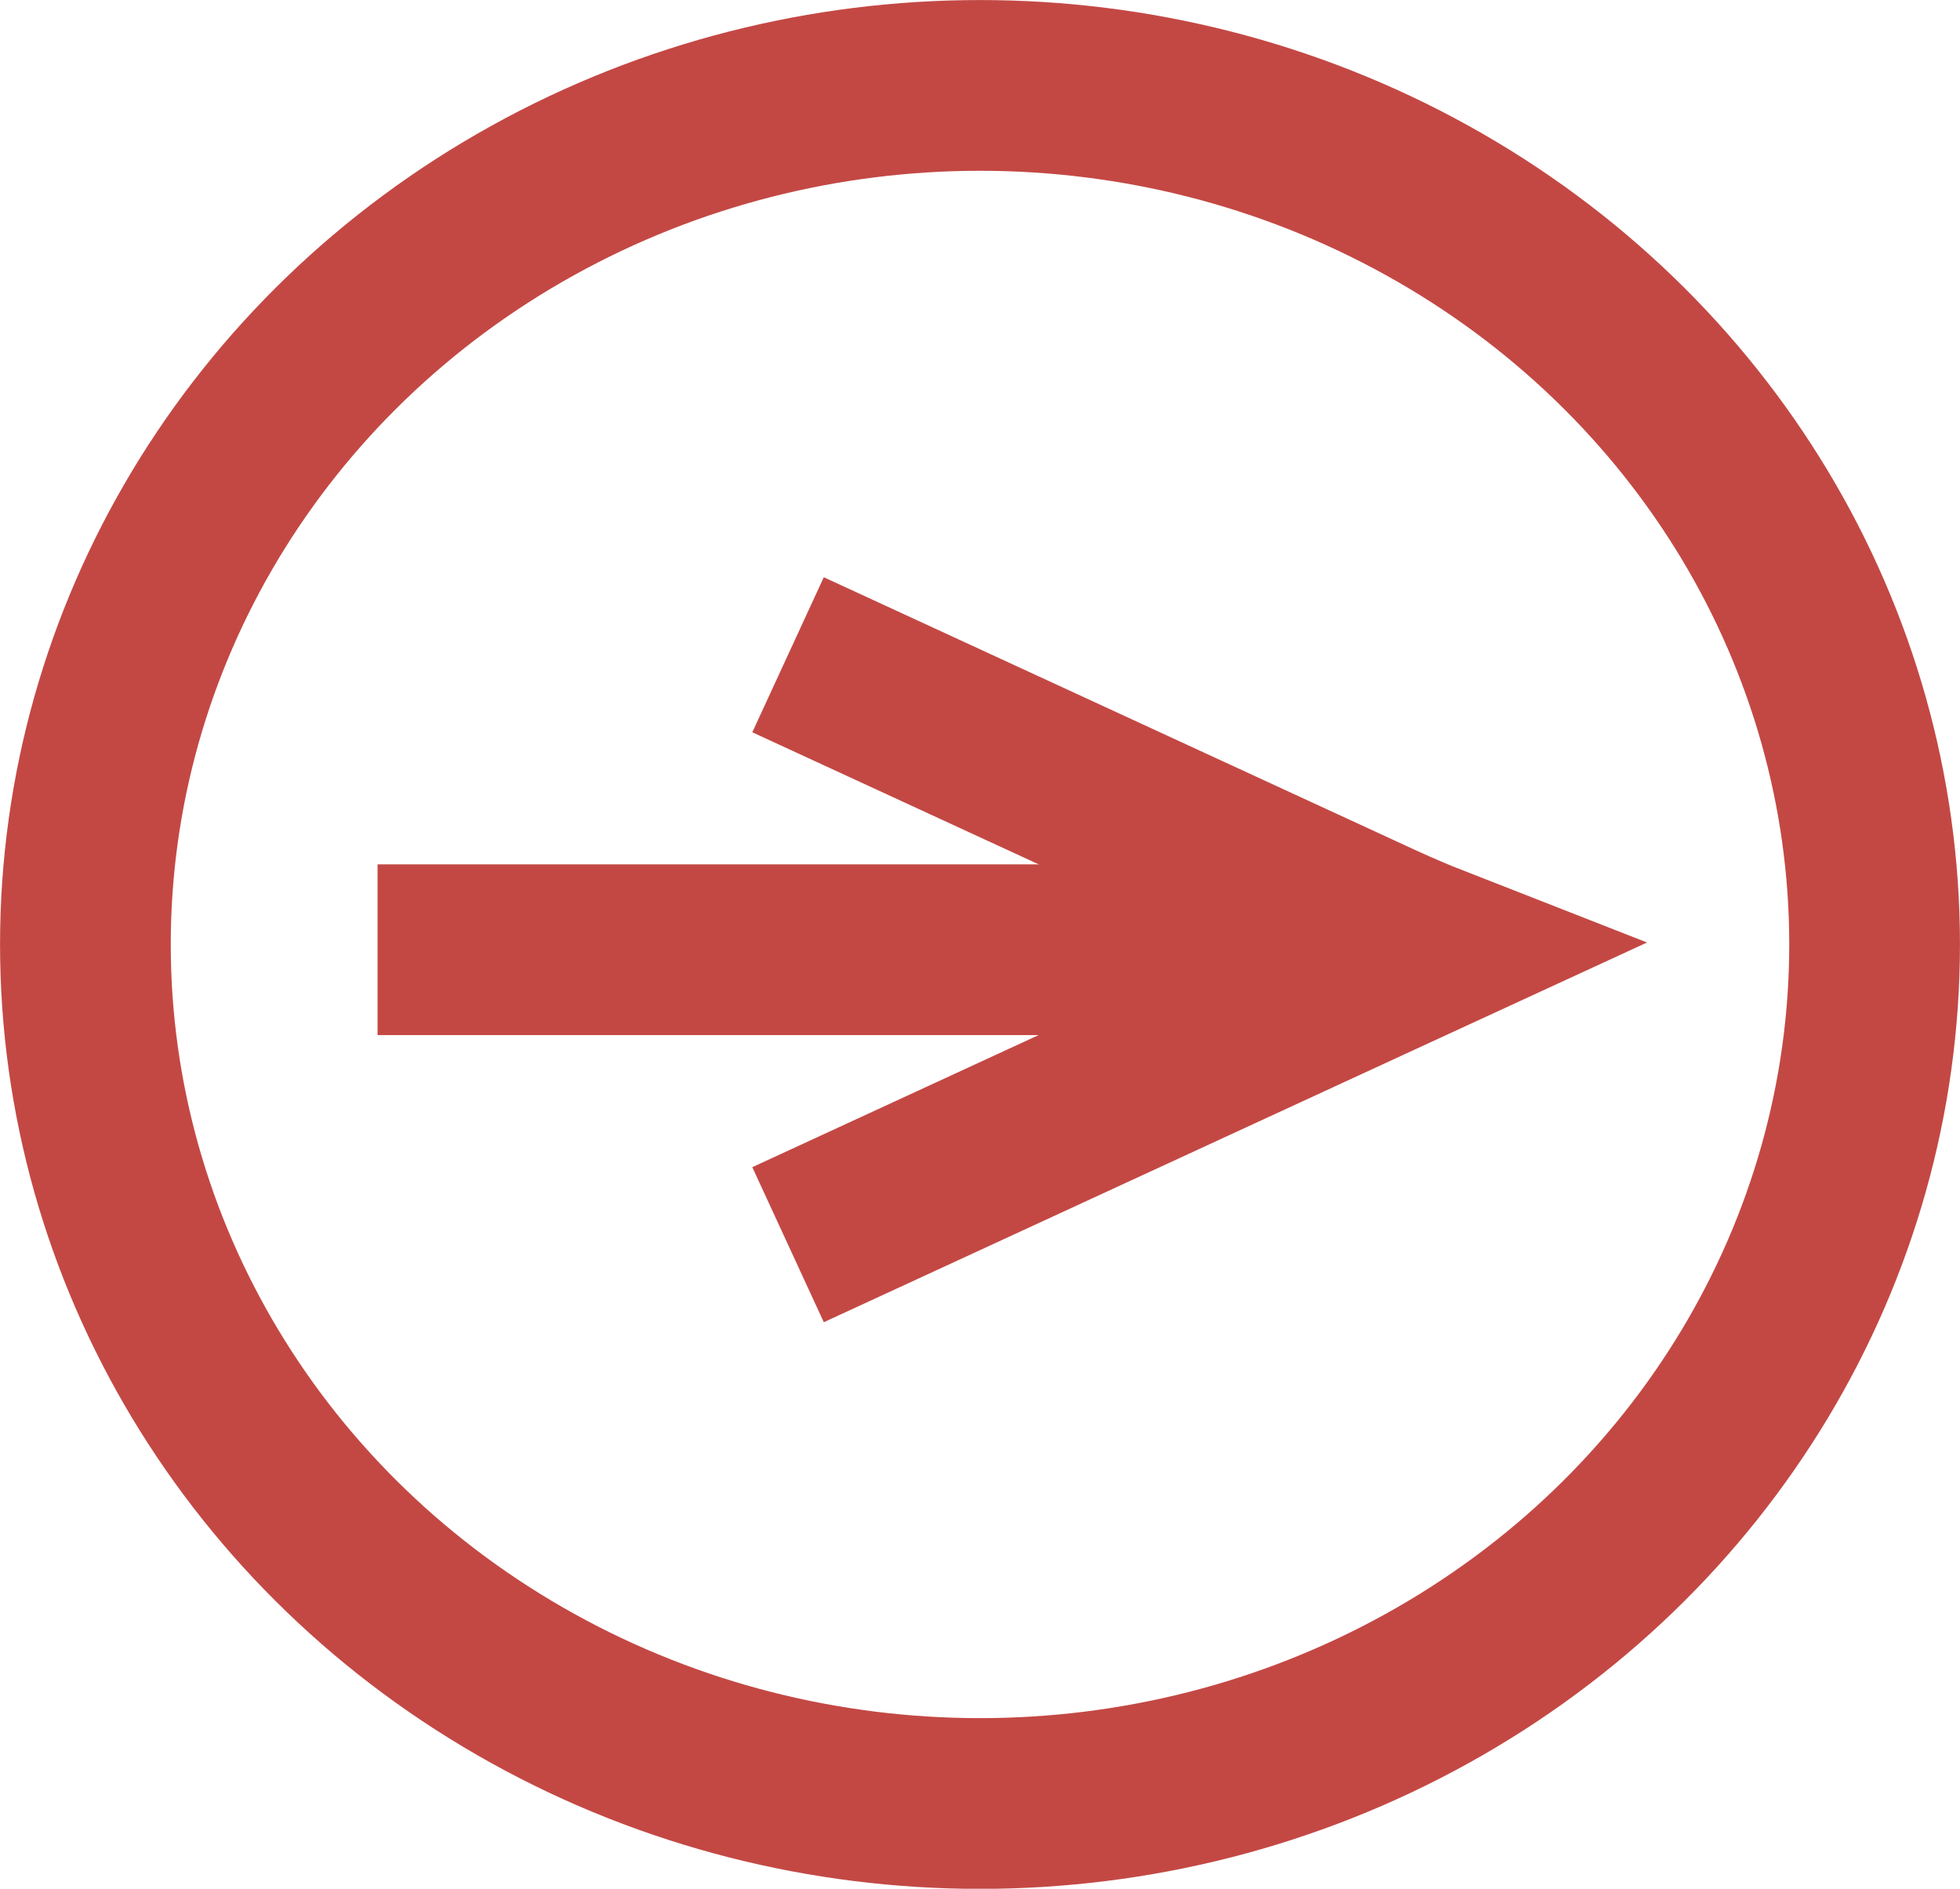 <svg xmlns="http://www.w3.org/2000/svg" width="23.434" height="22.578" viewBox="0 0 23.434 22.578">
  <g data-name="Group 1299" transform="translate(-624.952 -1149.057)" fill="none" stroke="#c34844" stroke-miterlimit="10" stroke-width="2.041">
    <ellipse data-name="Ellipse 192" cx="10.696" cy="10.269" rx="10.696" ry="10.269" transform="translate(625.973 1150.078)"/>
    <path data-name="Line 30" d="M629.466 1160.41h11.894"/>
    <path data-name="Path 1125" d="m634.374 1163.936 7.078-3.265.588-.271c-.281-.11-.588-.252-.588-.252l-7.078-3.264"/>
  </g>
</svg>
